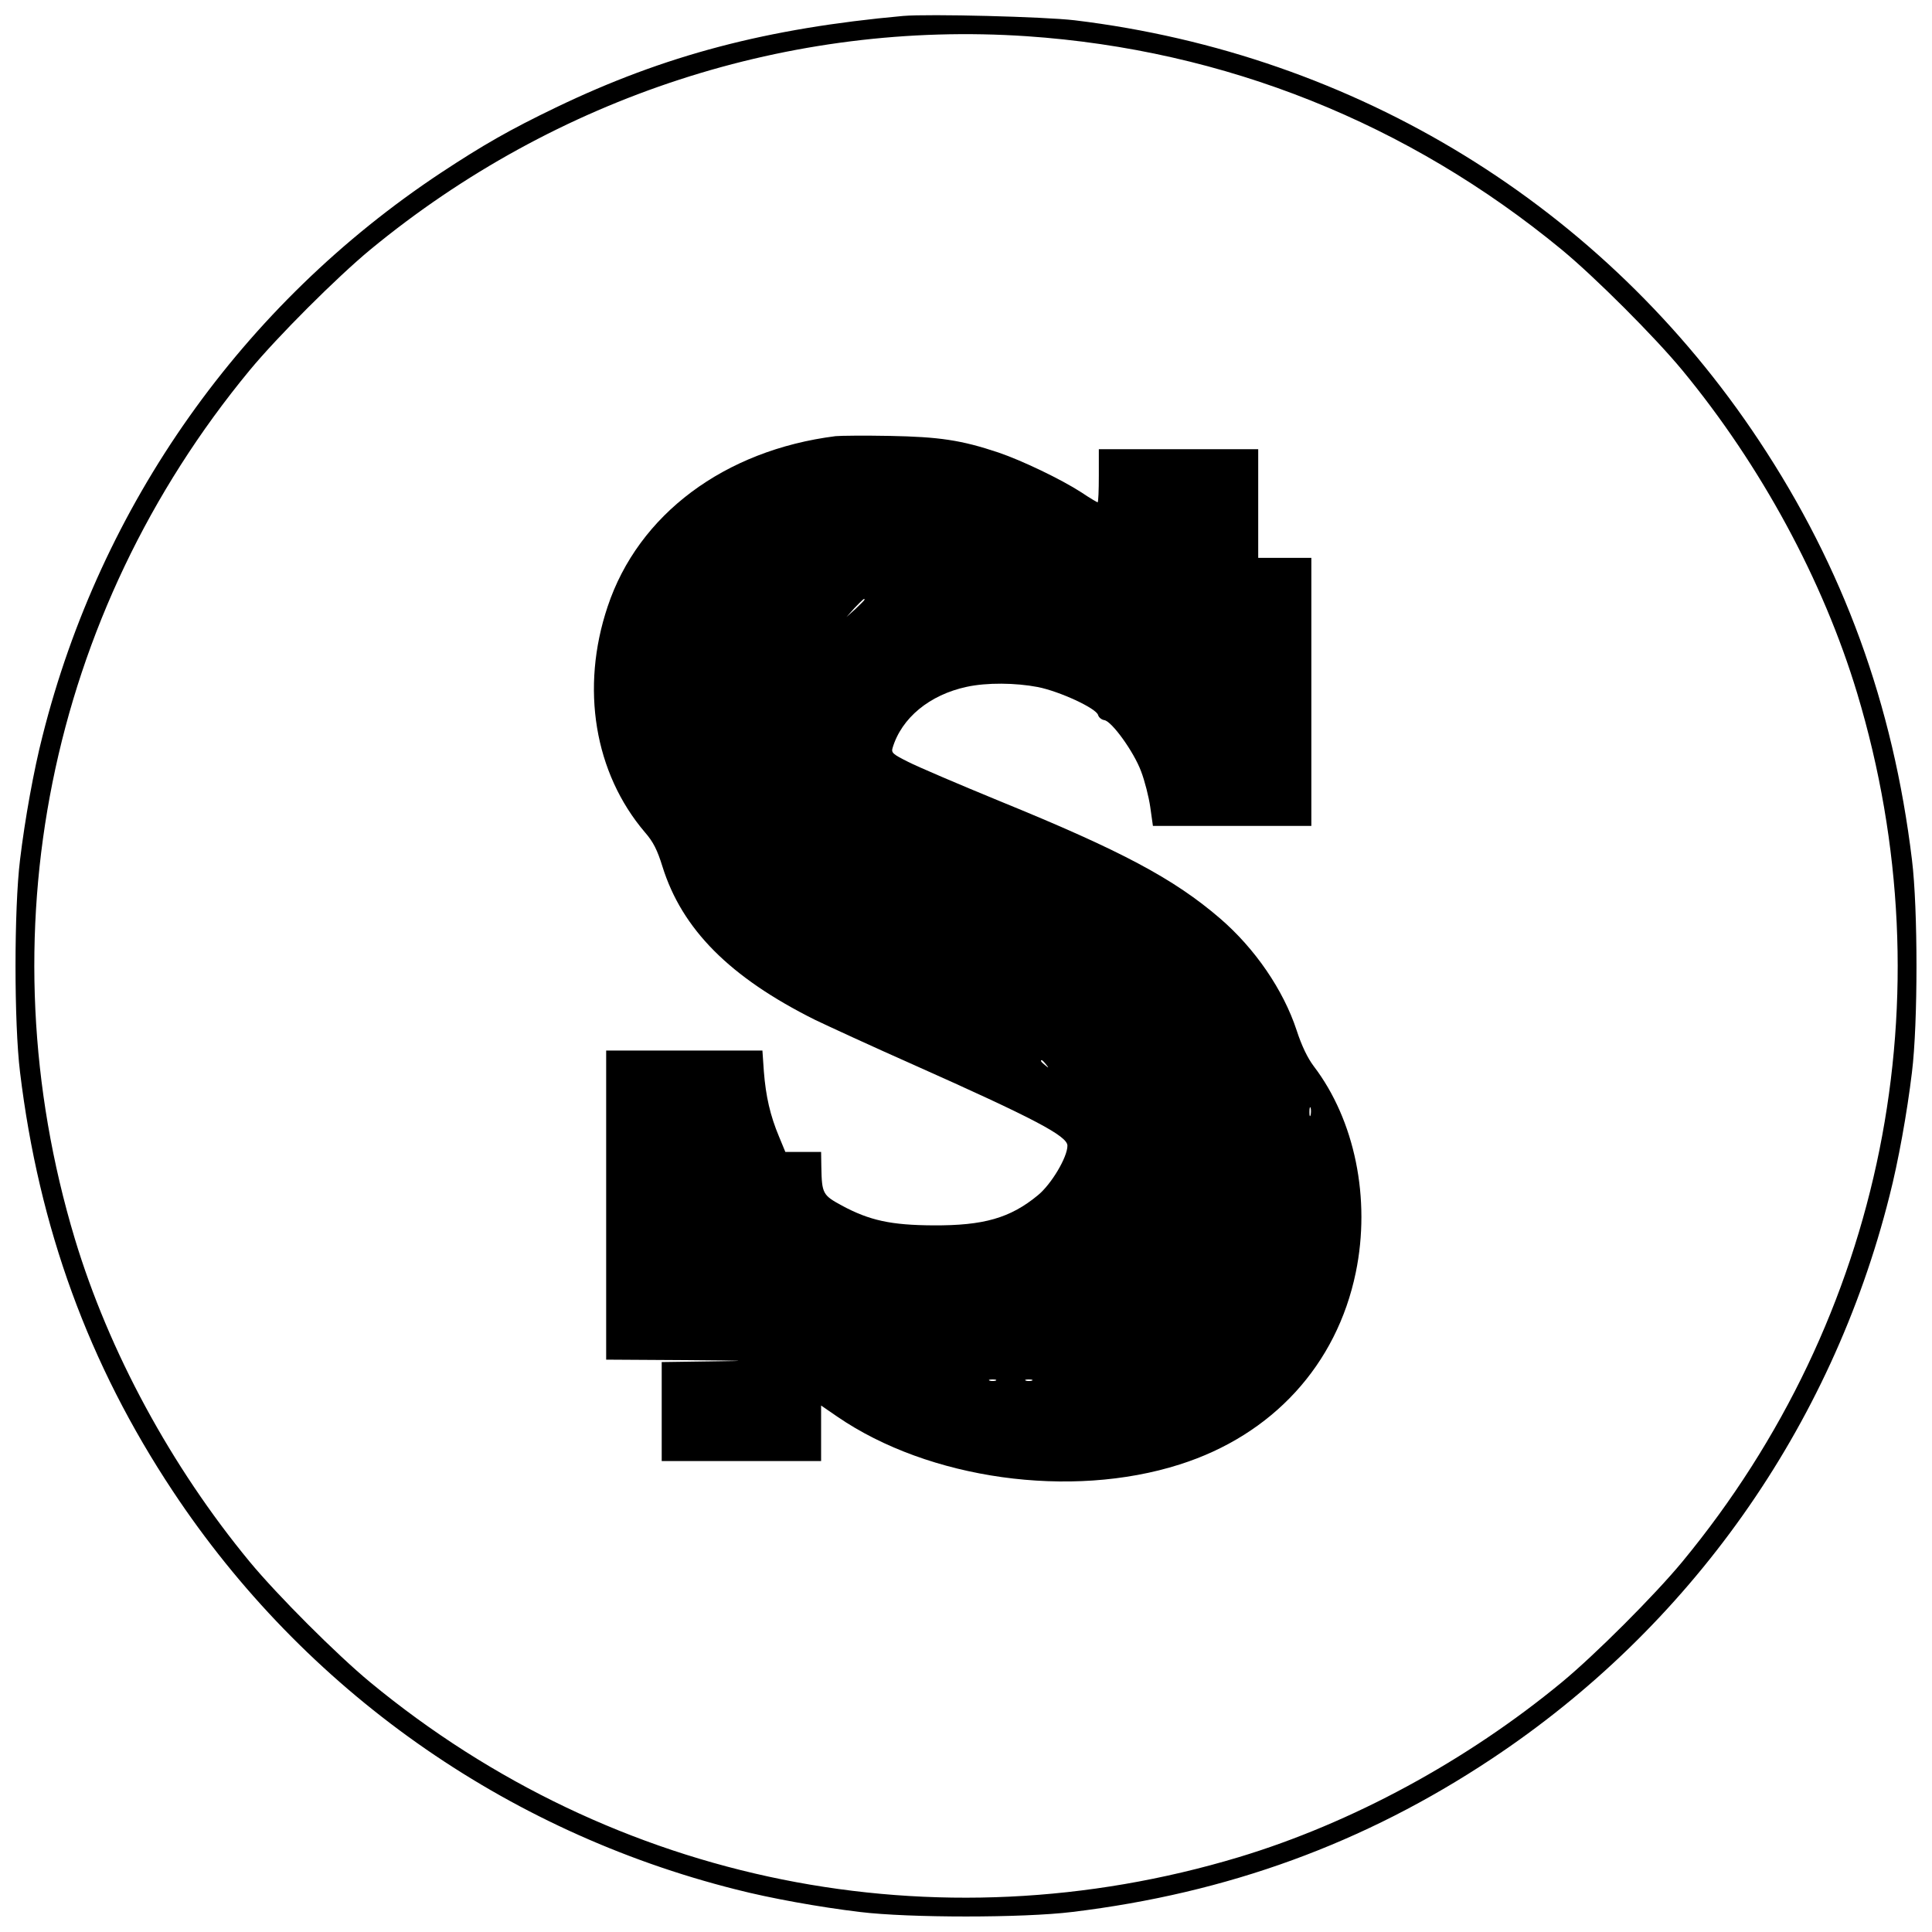 <svg version="1" xmlns="http://www.w3.org/2000/svg" width="1066.667" height="1066.667" viewBox="0 0 800 800"><path d="M374 6.6c-56.3 5.1-98.7 16.2-143.8 37.9-19.3 9.3-30.1 15.5-47.7 27.1C100.4 126 41.7 208.9 17.6 304.8c-3.6 14-7.3 34.5-9.3 51.2-2.5 20.3-2.5 67.7 0 88 7.8 64.4 28.4 120.9 63.3 173.5 54.4 82.1 137.3 140.8 233.2 164.9 14 3.6 34.5 7.3 51.2 9.3 20.3 2.5 67.7 2.5 88 0 64.4-7.8 120.9-28.4 173.5-63.3 82.1-54.4 140.8-137.3 164.9-233.2 3.6-14 7.3-34.5 9.3-51.2 2.5-20.3 2.5-67.7 0-88-7.8-64.4-28.4-120.9-63.3-173.5C664.1 85.4 561.6 22.5 445 8.4c-12.8-1.5-60.4-2.7-71-1.8zm51.2 8.4c82 5.6 157.9 36 221.5 88.4 13.9 11.5 38.4 36 49.9 49.9 32.6 39.5 58.3 87 72.4 133.7 37.8 125.6 11 258.7-72.4 359.7-11.5 13.9-36 38.4-49.9 49.9-39.5 32.6-87 58.3-133.7 72.4-125.6 37.8-258.7 11-359.7-72.4-13.9-11.5-38.4-36-49.9-49.9-32.6-39.5-58.3-87-72.4-133.7-37.8-125.6-11-258.7 72.4-359.7 11.5-13.9 36-38.4 49.9-49.9 76.9-63.4 174-95 271.9-88.4z"/><path d="M346 180.6c-46 5.8-81.7 32.4-94.4 70.6-11.3 33.7-5.5 68.9 15.5 93.5 3.4 3.9 5.1 7.3 7.2 14.1 8.1 26 27.9 45.9 63.2 63.5 5 2.4 23.4 10.9 41 18.7 49.8 22.2 63.5 29.4 63.5 33.4 0 4.8-6.7 16-12.2 20.5-11.5 9.5-22.5 12.6-43.3 12.5-17.5-.1-26.4-2-37.9-8.2-7.9-4.3-8.3-4.9-8.5-16l-.1-6.2h-14.8l-2.6-6.3c-3.7-8.8-5.5-16.8-6.3-27l-.6-8.7H251v128l32.8.2c25.4.2 28 .3 11.5.5l-21.3.3v41h66v-23l6.7 4.6c37.9 26 96.7 34.2 141.8 19.8 38.4-12.2 65-41.2 72.9-79.5 6.3-30.5-.4-63.1-17.4-85.4-2.5-3.3-5-8.4-7.1-14.9-5.5-16.7-17.2-33.8-31.7-46.3-19.2-16.5-40.8-28-91.3-48.6-16.8-6.9-33.9-14.2-37.8-16.2-6.4-3.2-7.1-3.8-6.5-5.8 3.7-12.4 15.3-22 30.7-25.3 8.3-1.8 20.1-1.7 29.5.1 9 1.8 24.2 8.8 24.9 11.6.3 1 1.4 1.9 2.6 2.1 3.1.5 12.2 13.1 15.2 21.2 1.5 3.9 3.2 10.6 3.8 14.8l1.1 7.8H543V231h-22v-45h-66v11c0 6-.2 11-.5 11-.2 0-3.3-1.8-6.7-4.1-8.5-5.5-24.6-13.2-34.3-16.5-15.5-5.2-24.6-6.5-45-6.9-10.4-.2-20.6-.1-22.5.1zm12 67.7c0 .2-1.7 1.9-3.7 3.8l-3.8 3.4 3.4-3.8c3.3-3.4 4.1-4.2 4.1-3.4zm75.1 192.4c1.3 1.6 1.2 1.7-.3.4-1.7-1.3-2.2-2.1-1.4-2.1.2 0 1 .8 1.7 1.7zm109.6 21c-.3 1-.5.4-.5-1.2 0-1.7.2-2.4.5-1.8.2.7.2 2.1 0 3zm-130.4 110c-.7.2-1.9.2-2.5 0-.7-.3-.2-.5 1.2-.5s1.9.2 1.3.5zm15 0c-.7.2-1.9.2-2.5 0-.7-.3-.2-.5 1.2-.5s1.9.2 1.3.5z"/></svg>
